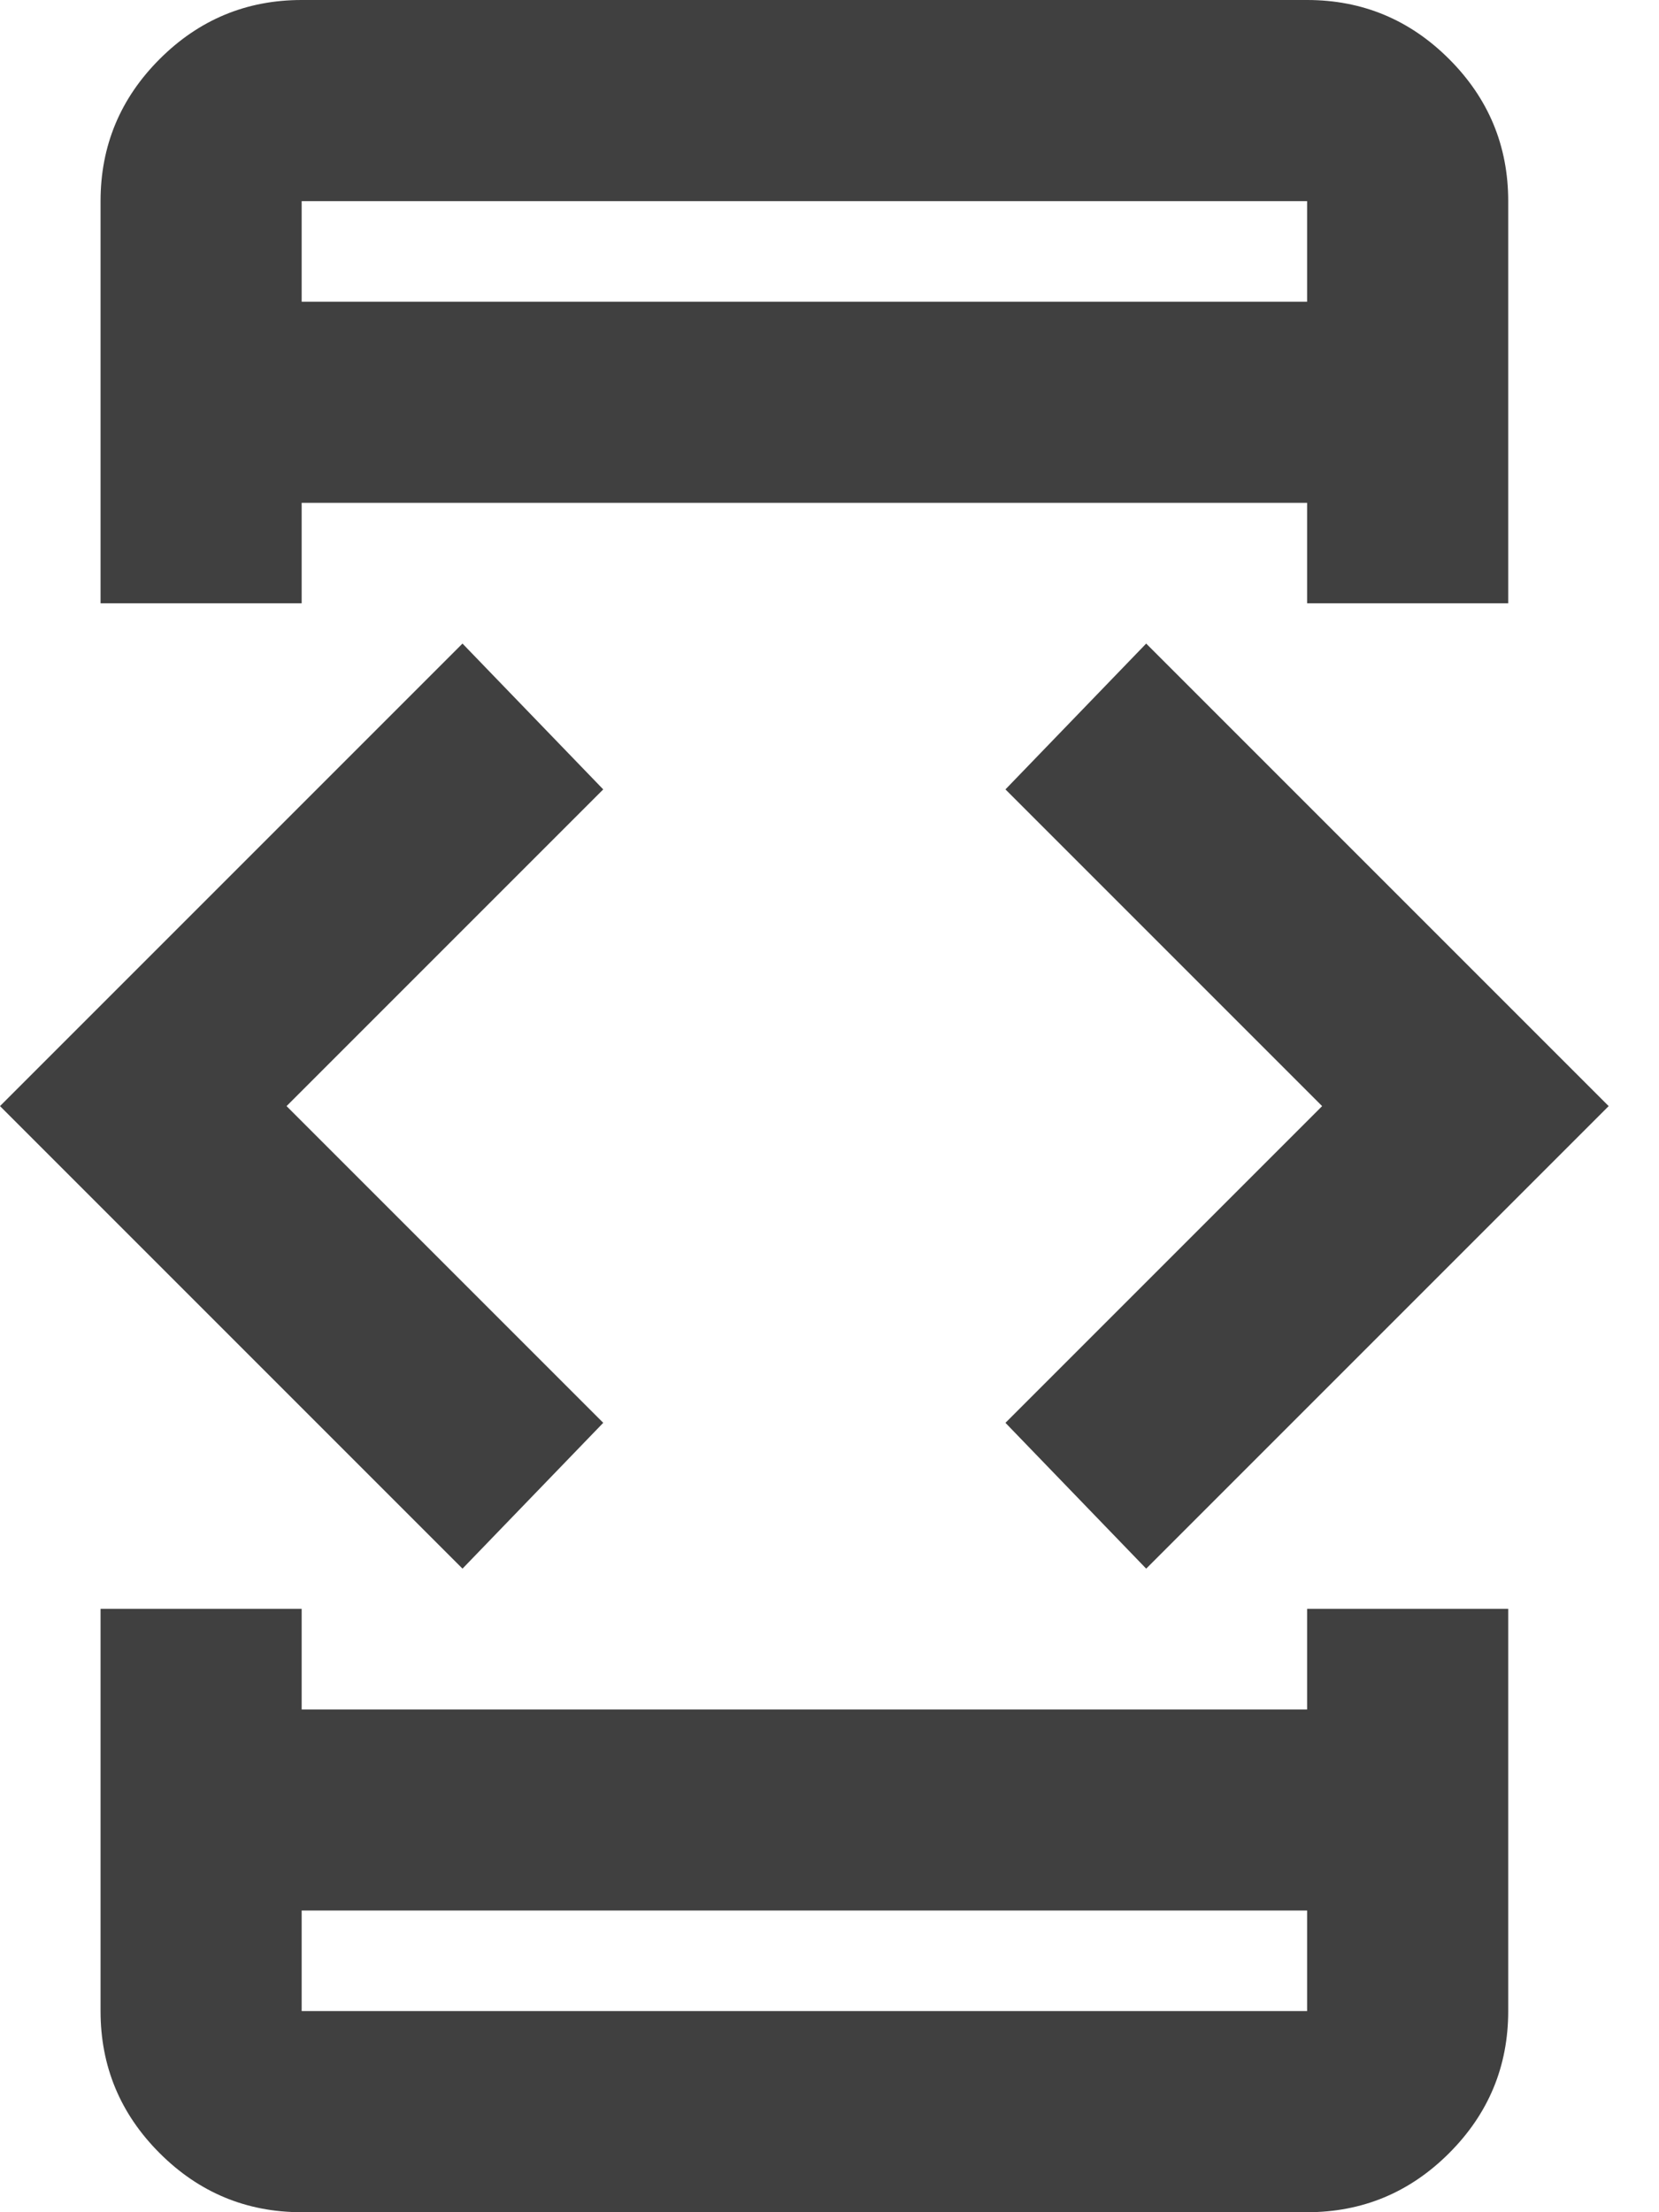<?xml version="1.0" encoding="UTF-8"?>
<svg xmlns="http://www.w3.org/2000/svg" width="18" height="24" viewBox="0 0 18 24" fill="none">
  <path d="M5.018 17.018L0 12L5.018 6.982L6.545 8.564L3.109 12L6.545 15.436L5.018 17.018ZM1.091 17.454H3.273V18.546H14.182V17.454H16.364V21.818C16.364 22.418 16.15 22.932 15.723 23.359C15.296 23.786 14.782 24 14.182 24H3.273C2.673 24 2.159 23.786 1.732 23.359C1.305 22.932 1.091 22.418 1.091 21.818V17.454ZM3.273 6.545H1.091V2.182C1.091 1.582 1.305 1.068 1.732 0.641C2.159 0.214 2.673 0 3.273 0H14.182C14.782 0 15.296 0.214 15.723 0.641C16.15 1.068 16.364 1.582 16.364 2.182V6.545H14.182V5.455H3.273V6.545ZM3.273 20.727V21.818H14.182V20.727H3.273ZM3.273 3.273H14.182V2.182H3.273V3.273ZM12.436 17.018L10.909 15.436L14.345 12L10.909 8.564L12.436 6.982L17.454 12L12.436 17.018Z" fill="#404040"></path>
</svg>
